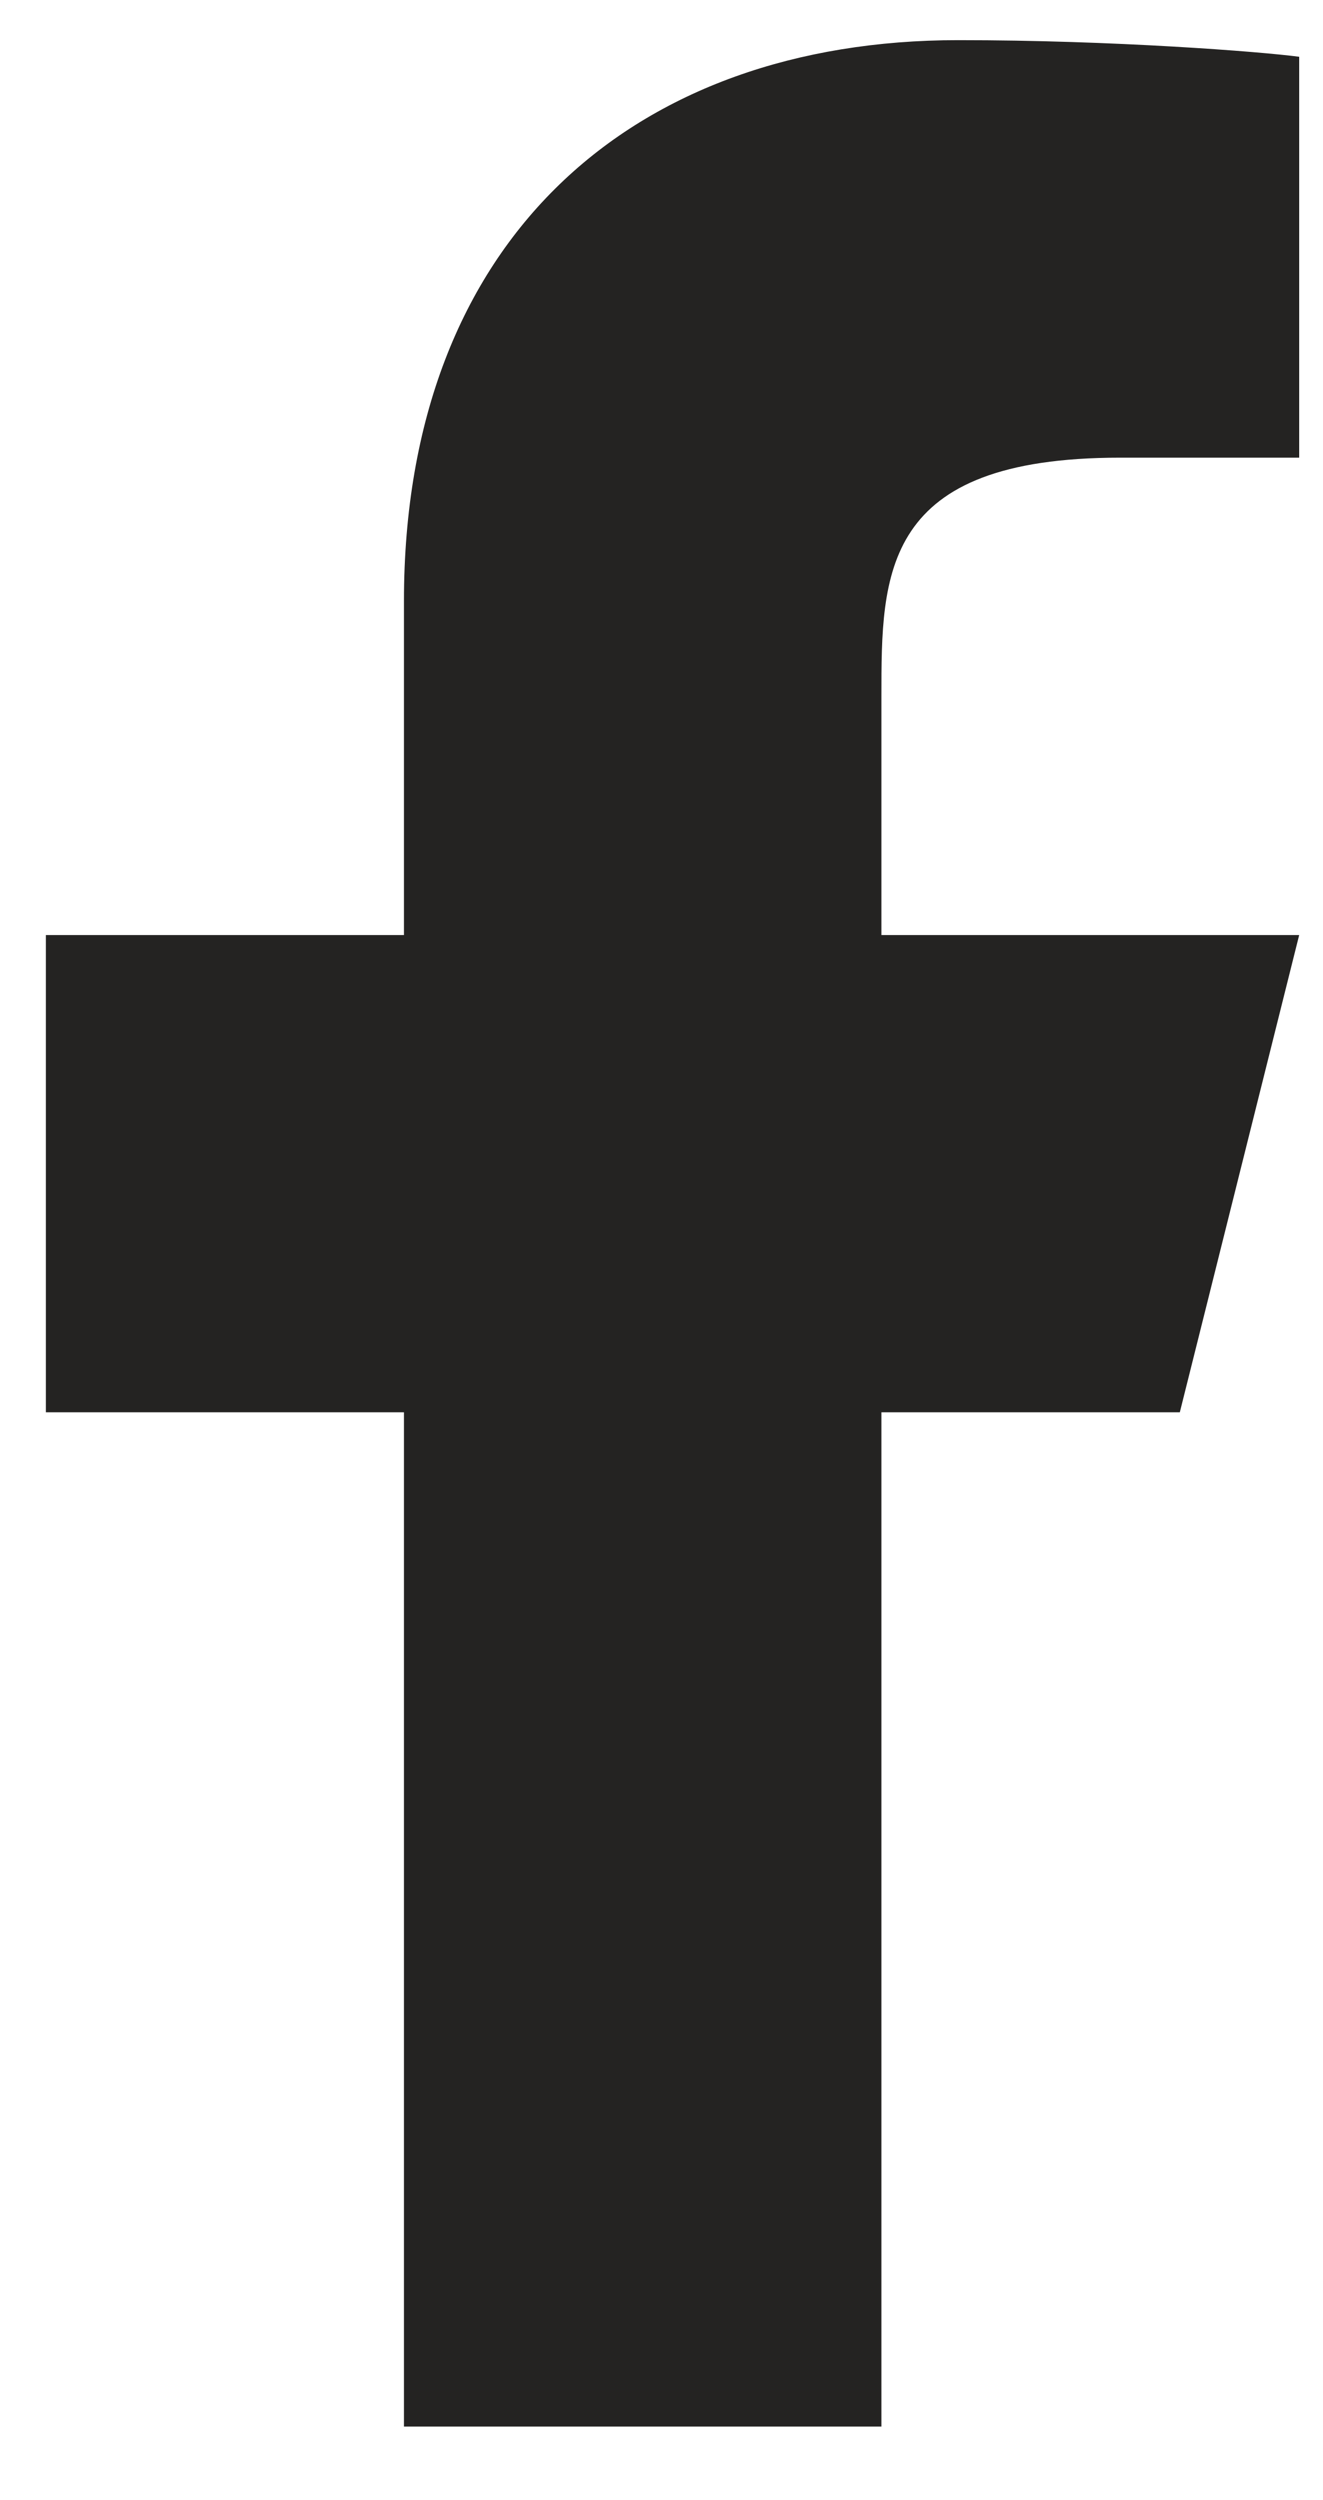 <svg width="9" height="17" viewBox="0 0 9 17" fill="none" xmlns="http://www.w3.org/2000/svg">
<path d="M5.996 9.603H8.026L8.838 6.358H5.996V4.735C5.996 3.9 5.996 3.112 7.62 3.112H8.838V0.386C8.574 0.351 7.574 0.273 6.518 0.273C4.314 0.273 2.748 1.617 2.748 4.086V6.358H0.312V9.603H2.748V16.5H5.996V9.603Z" fill="#242322"/>
</svg>
